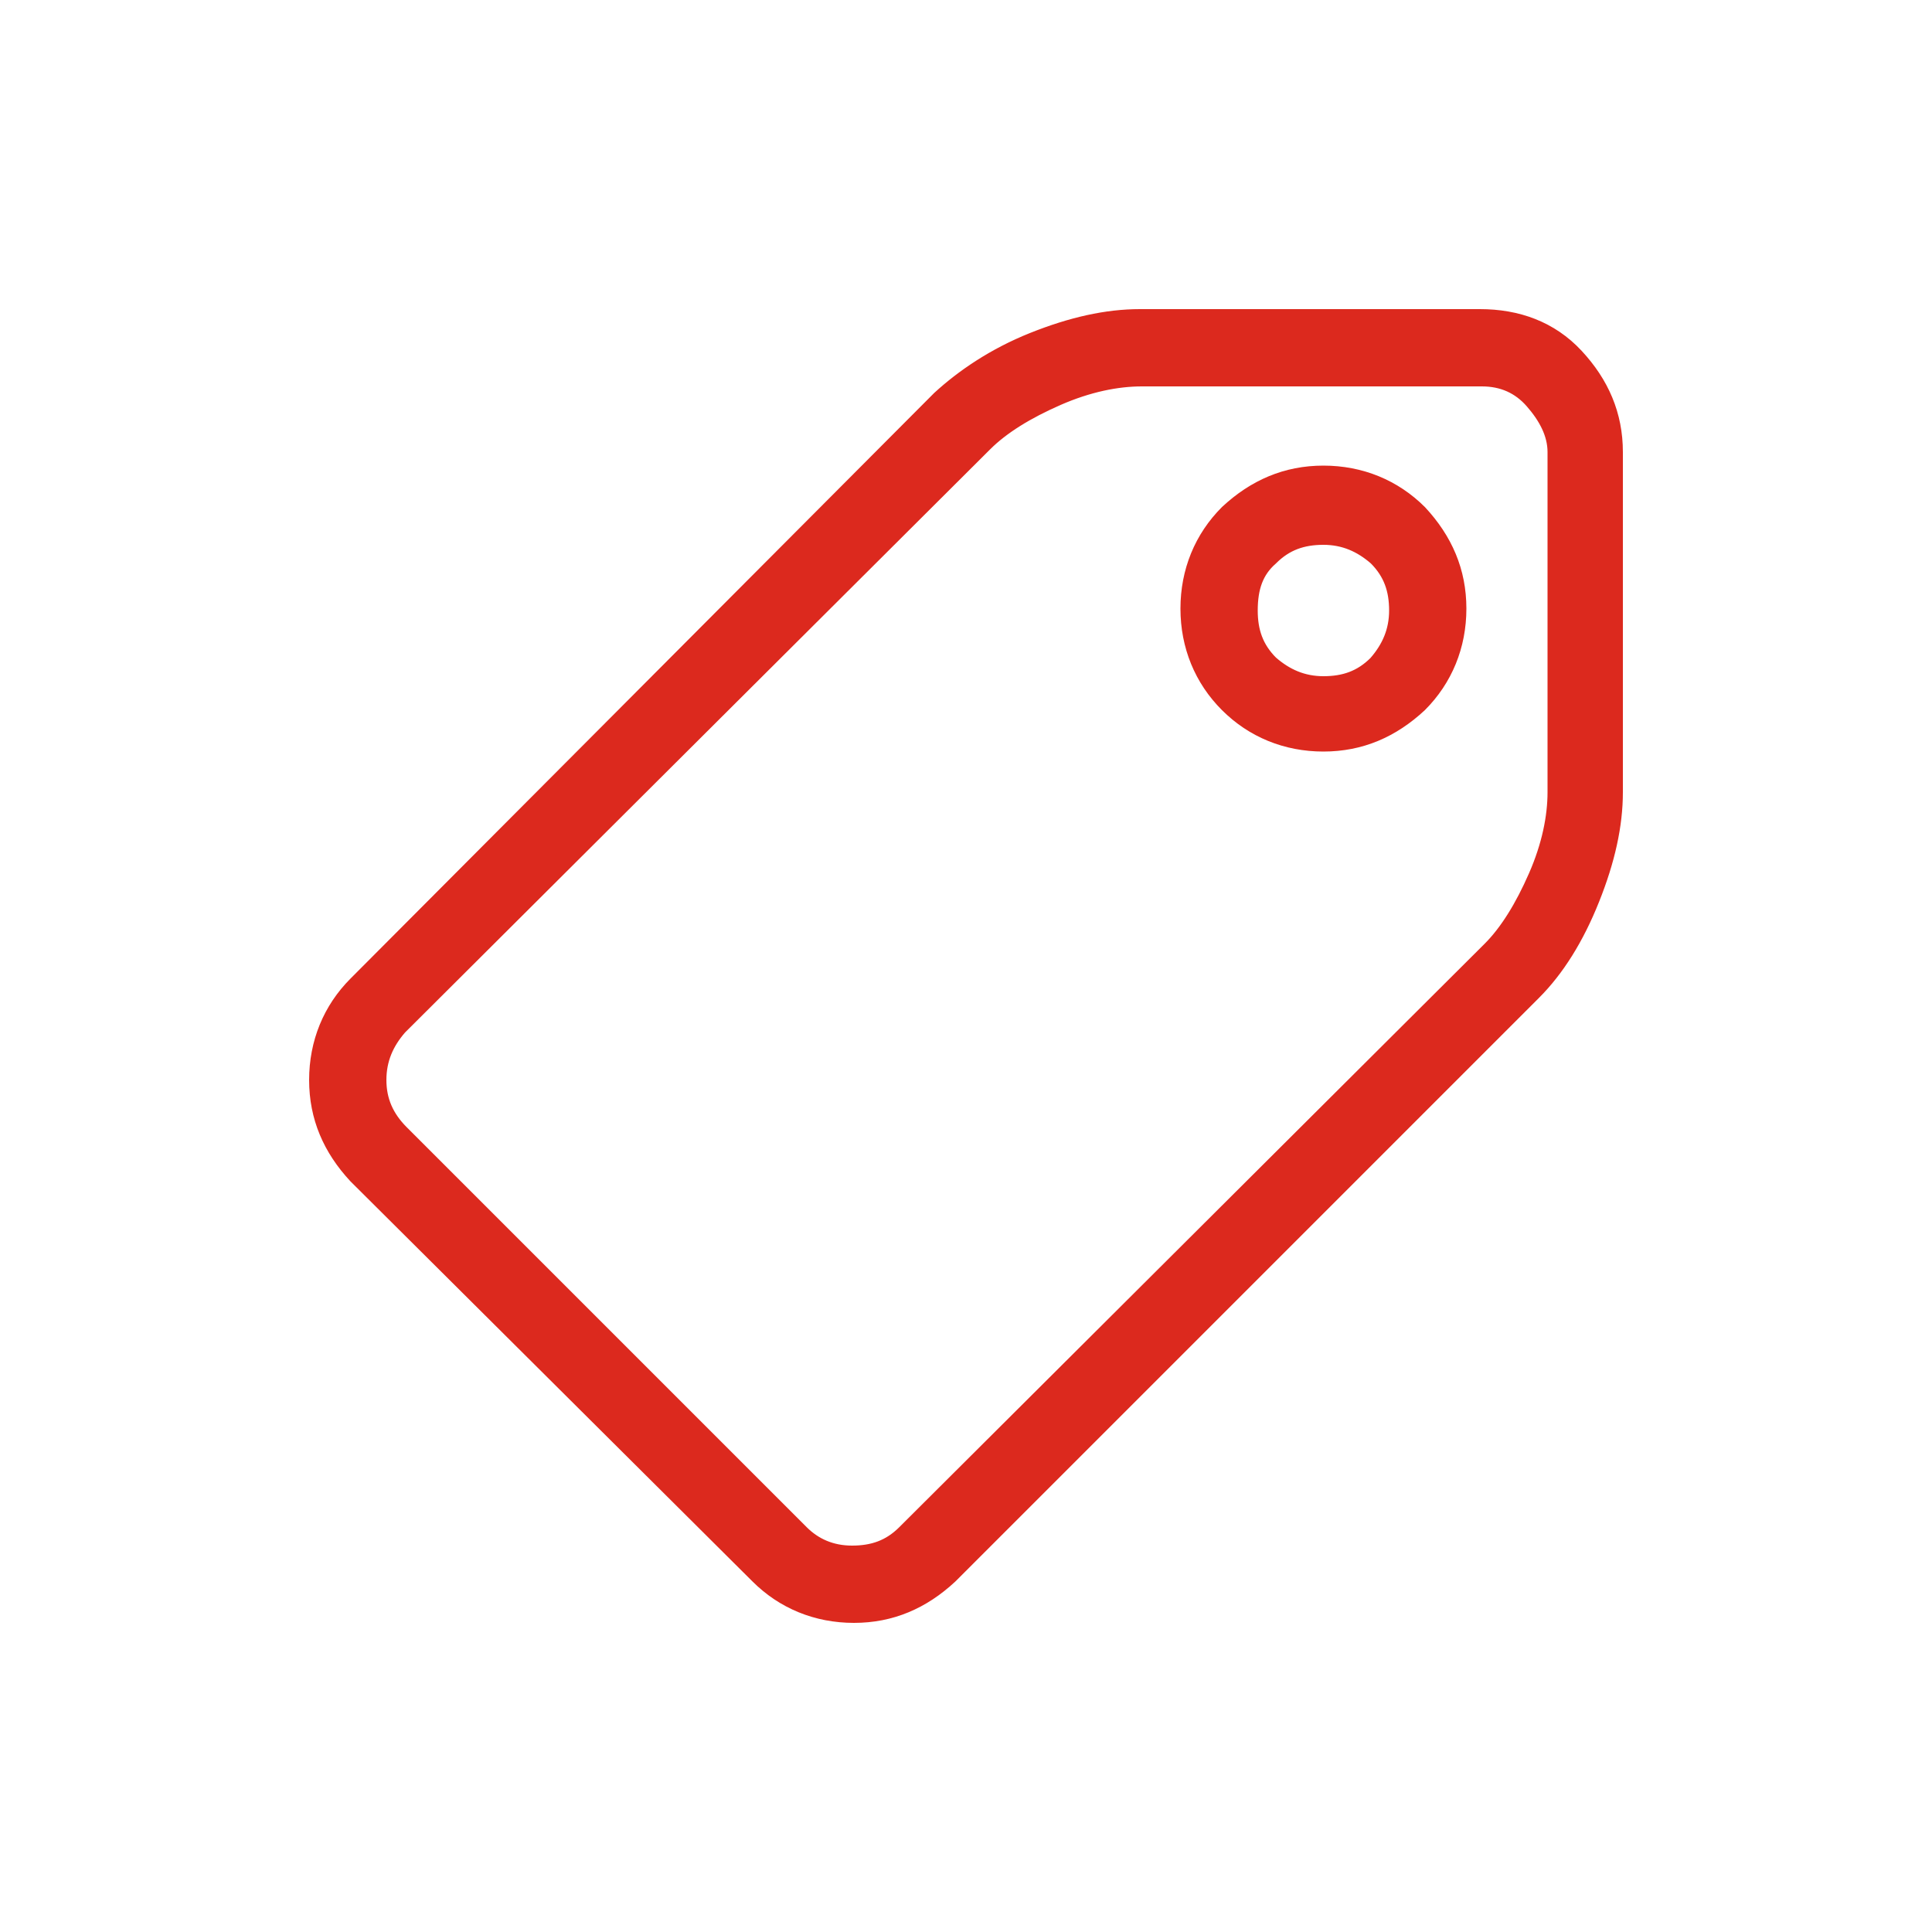 <?xml version="1.0" encoding="utf-8"?>
<!-- Generator: Adobe Illustrator 21.0.0, SVG Export Plug-In . SVG Version: 6.00 Build 0)  -->
<!DOCTYPE svg PUBLIC "-//W3C//DTD SVG 1.1//EN" "http://www.w3.org/Graphics/SVG/1.1/DTD/svg11.dtd">
<svg version="1.1" id="Layer_1" xmlns="http://www.w3.org/2000/svg" xmlns:xlink="http://www.w3.org/1999/xlink" x="0px" y="0px"
	 viewBox="0 0 100 100" style="enable-background:new 0 0 100 100;" xml:space="preserve">
<style type="text/css">
	.st0{display:none;}
	.st1{display:inline;}
	.st2{fill:#DC291E;stroke:#DC291E;stroke-miterlimit:10;}
</style>
<g class="st0">
	<rect x="-1021.3" y="-733.2" class="st1" width="1566.2" height="1272.1"/>
</g>
<g>
	<path class="st2" d="M63.6,36.4c1.3,1.3,3,2,4.9,2c1.9,0,3.5-0.7,4.9-2c1.3-1.3,2-3,2-4.9s-0.7-3.5-2-4.9c-1.3-1.3-3-2-4.9-2
		c-1.9,0-3.5,0.7-4.9,2c-1.3,1.3-2,3-2,4.9C61.6,33.4,62.3,35.1,63.6,36.4C63.6,36.4,63.6,36.4,63.6,36.4z M65.7,28.8
		c0.8-0.8,1.7-1.1,2.8-1.1c1.1,0,2,0.4,2.8,1.1c0.8,0.8,1.1,1.7,1.1,2.8c0,1.1-0.4,2-1.1,2.8c-0.8,0.8-1.7,1.1-2.8,1.1
		s-2-0.4-2.8-1.1c-0.8-0.8-1.1-1.7-1.1-2.8C64.6,30.4,64.9,29.5,65.7,28.8z"/>
	<path class="st2" d="M39.3,81.5c1.3,1.3,3,2,4.9,2c1.9,0,3.5-0.7,4.9-2c0,0,0,0,0,0l30.2-30.2c1.2-1.2,2.2-2.8,3-4.8
		c0.8-2,1.2-3.8,1.2-5.5V23.4c0-1.9-0.7-3.5-2-4.9s-3-2-4.9-2H59c-1.7,0-3.5,0.4-5.5,1.2c-2,0.8-3.6,1.9-4.8,3L18.5,51
		c-1.3,1.3-2,3-2,4.9c0,1.9,0.7,3.5,2,4.9L39.3,81.5z M20.6,53.1l30.3-30.2c0.9-0.9,2.2-1.7,3.8-2.4c1.6-0.7,3.1-1,4.4-1h17.6
		c1.1,0,2,0.4,2.7,1.2s1.2,1.7,1.2,2.7V41c0,1.3-0.3,2.8-1,4.4c-0.7,1.6-1.5,2.9-2.4,3.8L46.9,79.4c-0.8,0.8-1.7,1.1-2.8,1.1
		c-1.1,0-2-0.4-2.7-1.1L20.7,58.7c-0.8-0.8-1.2-1.7-1.2-2.8C19.5,54.8,19.9,53.9,20.6,53.1z"/>
</g>
</svg>
